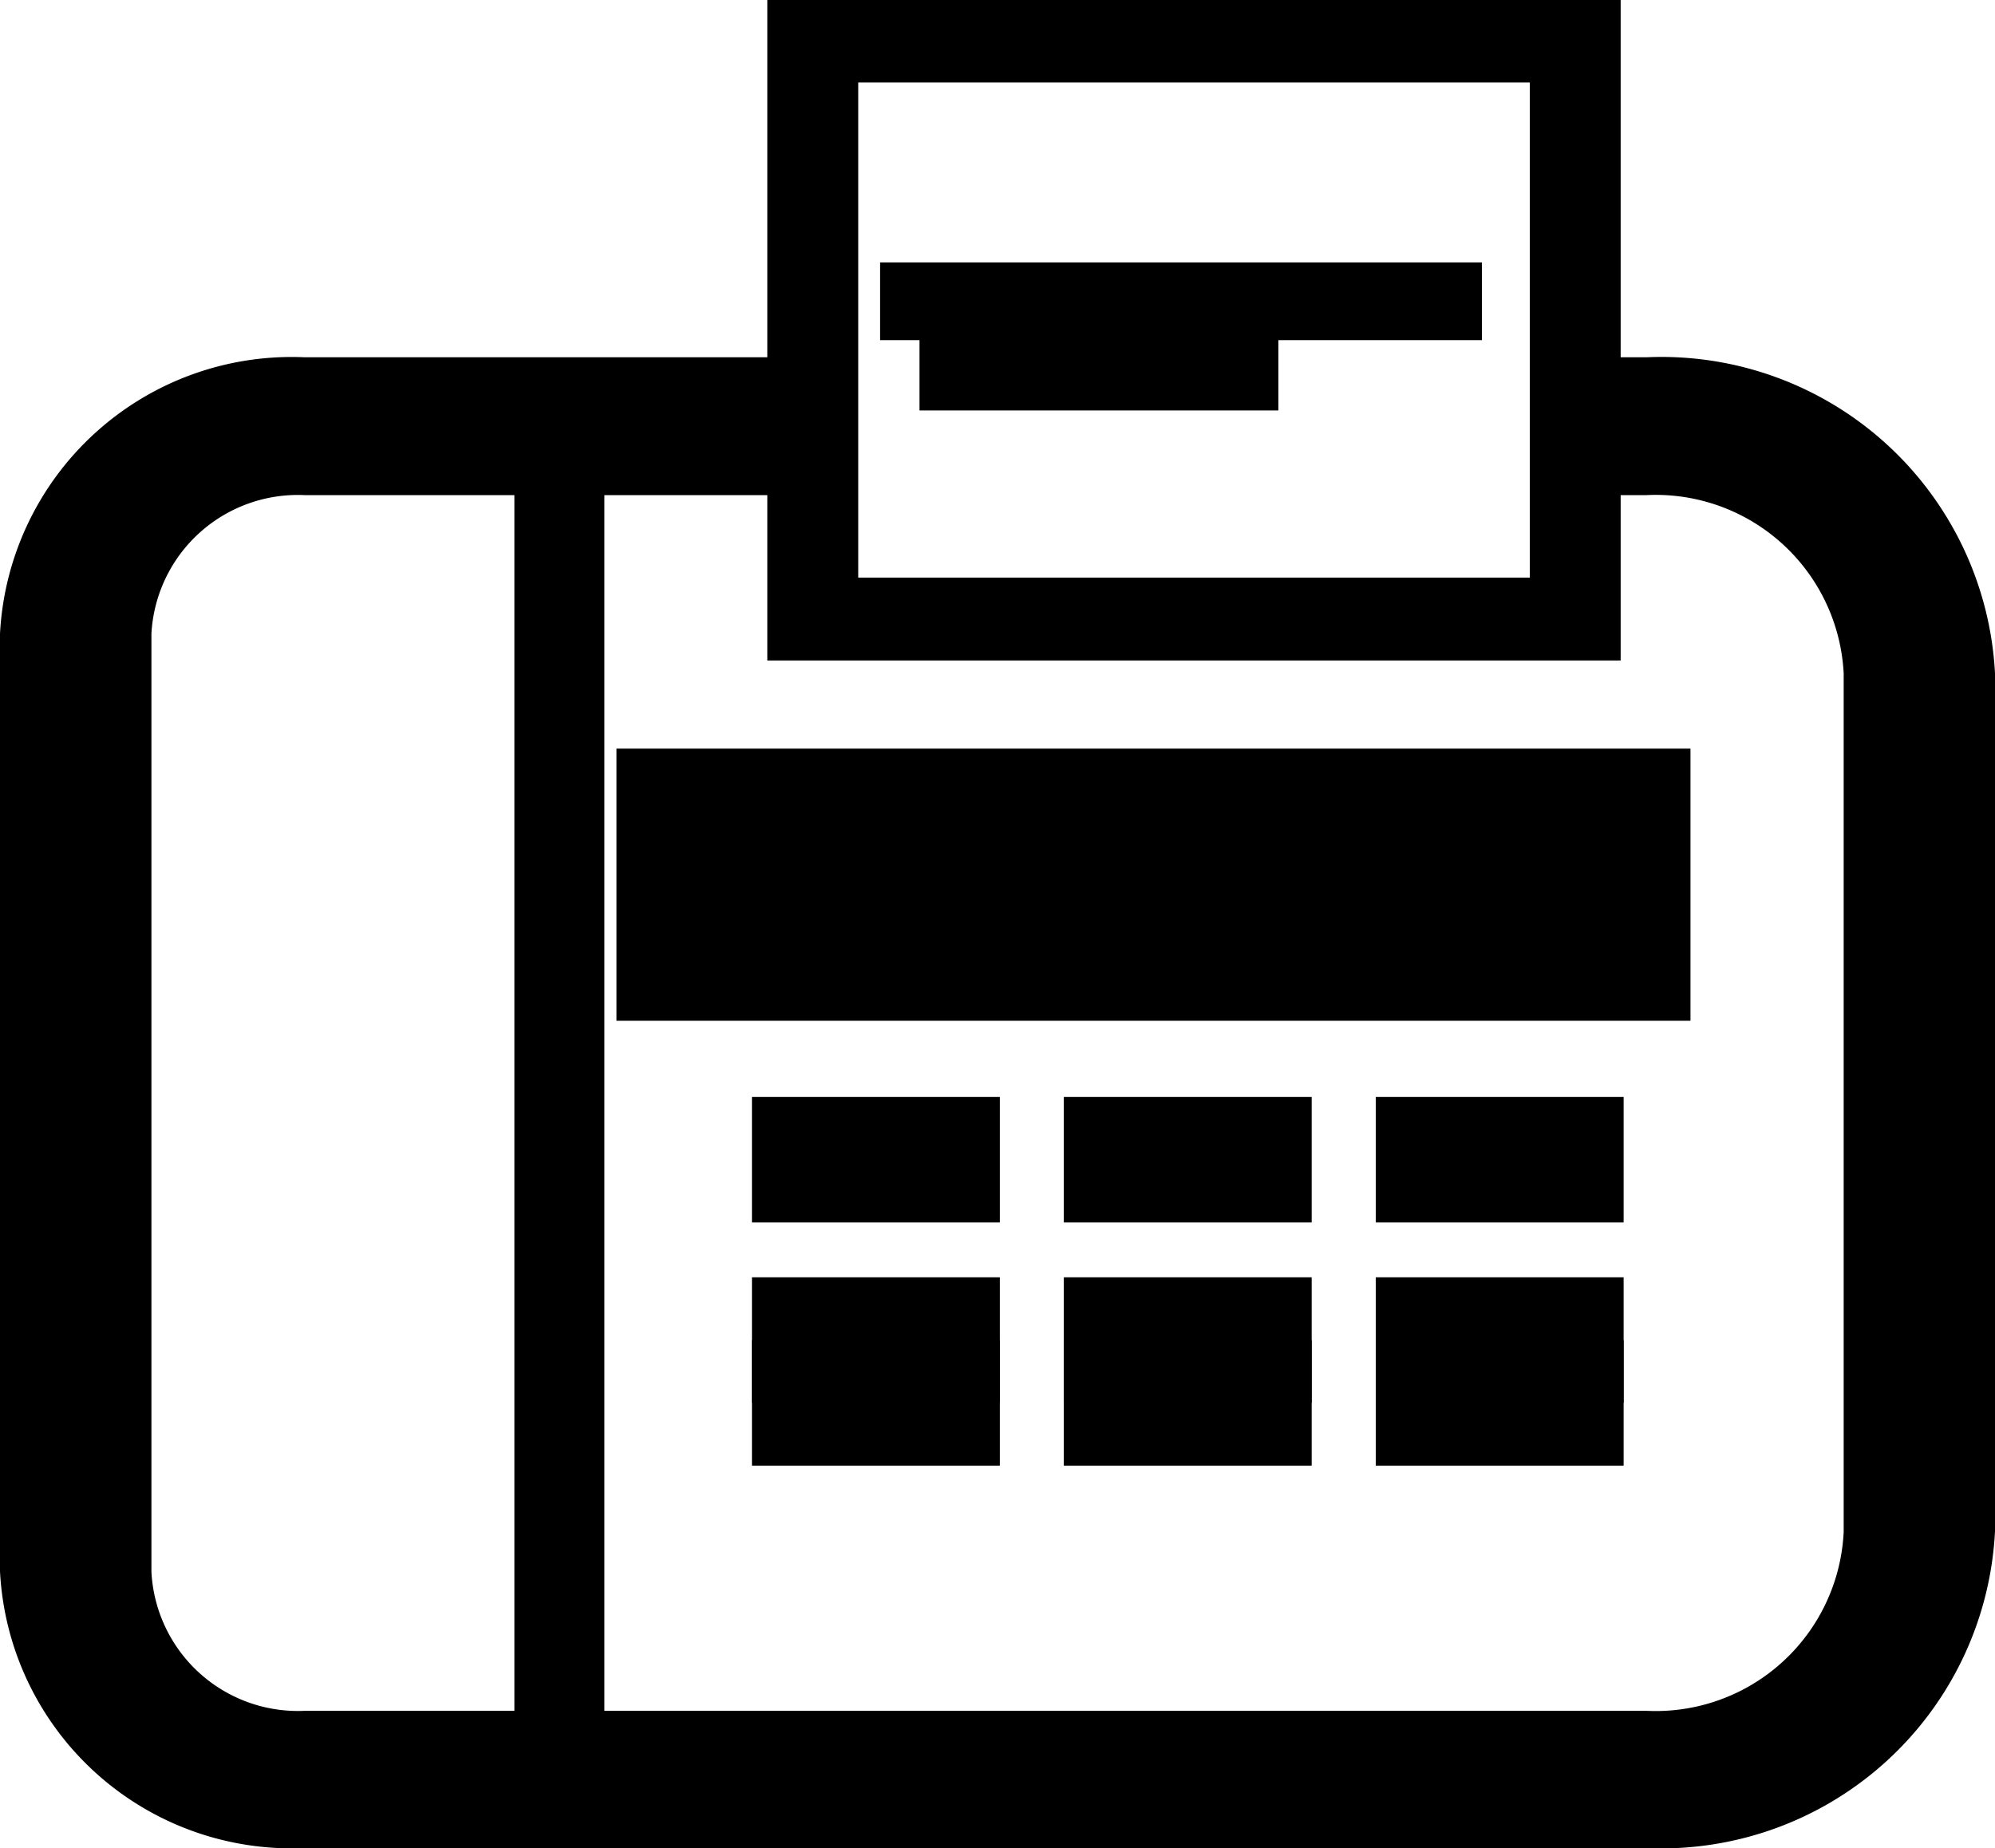 <svg xmlns="http://www.w3.org/2000/svg" width="20.145" height="18.666" viewBox="0 0 20.145 18.666">
  <g id="FAXのアイコン3" transform="translate(-4.952)">
    <rect id="Rectangle_1855" data-name="Rectangle 1855" width="10.845" height="2.748" transform="translate(11.177 7.56)"/>
    <rect id="Rectangle_1856" data-name="Rectangle 1856" width="2.503" height="1.267" transform="translate(12.545 11.078)"/>
    <rect id="Rectangle_1857" data-name="Rectangle 1857" width="2.503" height="1.267" transform="translate(18.844 11.078)"/>
    <rect id="Rectangle_1858" data-name="Rectangle 1858" width="2.503" height="1.267" transform="translate(15.694 11.078)"/>
    <rect id="Rectangle_1859" data-name="Rectangle 1859" width="2.503" height="1.267" transform="translate(12.545 12.899)"/>
    <rect id="Rectangle_1860" data-name="Rectangle 1860" width="2.503" height="1.267" transform="translate(18.844 12.899)"/>
    <rect id="Rectangle_1861" data-name="Rectangle 1861" width="2.503" height="1.267" transform="translate(15.694 12.899)"/>
    <rect id="Rectangle_1862" data-name="Rectangle 1862" width="2.503" height="1.268" transform="translate(12.545 13.533)"/>
    <rect id="Rectangle_1863" data-name="Rectangle 1863" width="2.503" height="1.268" transform="translate(18.844 13.533)"/>
    <rect id="Rectangle_1864" data-name="Rectangle 1864" width="2.503" height="1.268" transform="translate(15.694 13.533)"/>
    <path id="Path_1123" data-name="Path 1123" d="M21.579,3.608h-.262V0H12.7V3.608H8.028A2.949,2.949,0,0,0,4.952,6.4v9.468a2.949,2.949,0,0,0,3.076,2.795H21.579a3.373,3.373,0,0,0,3.518-3.2V6.8A3.372,3.372,0,0,0,21.579,3.608ZM13.618.833H20.4v5H13.618ZM10.145,17.277H8.028a1.481,1.481,0,0,1-1.547-1.406V6.4A1.481,1.481,0,0,1,8.028,5h2.118v12.28ZM23.569,15.47a1.9,1.9,0,0,1-1.989,1.807H11.055V5H12.7v1.67h8.617V5h.262A1.9,1.9,0,0,1,23.569,6.8Z"/>
    <rect id="Rectangle_1865" data-name="Rectangle 1865" width="6.077" height="0.785" transform="translate(13.839 2.65)"/>
    <rect id="Rectangle_1866" data-name="Rectangle 1866" width="3.624" height="0.785" transform="translate(14.237 3.36)"/>
  </g>
</svg>
